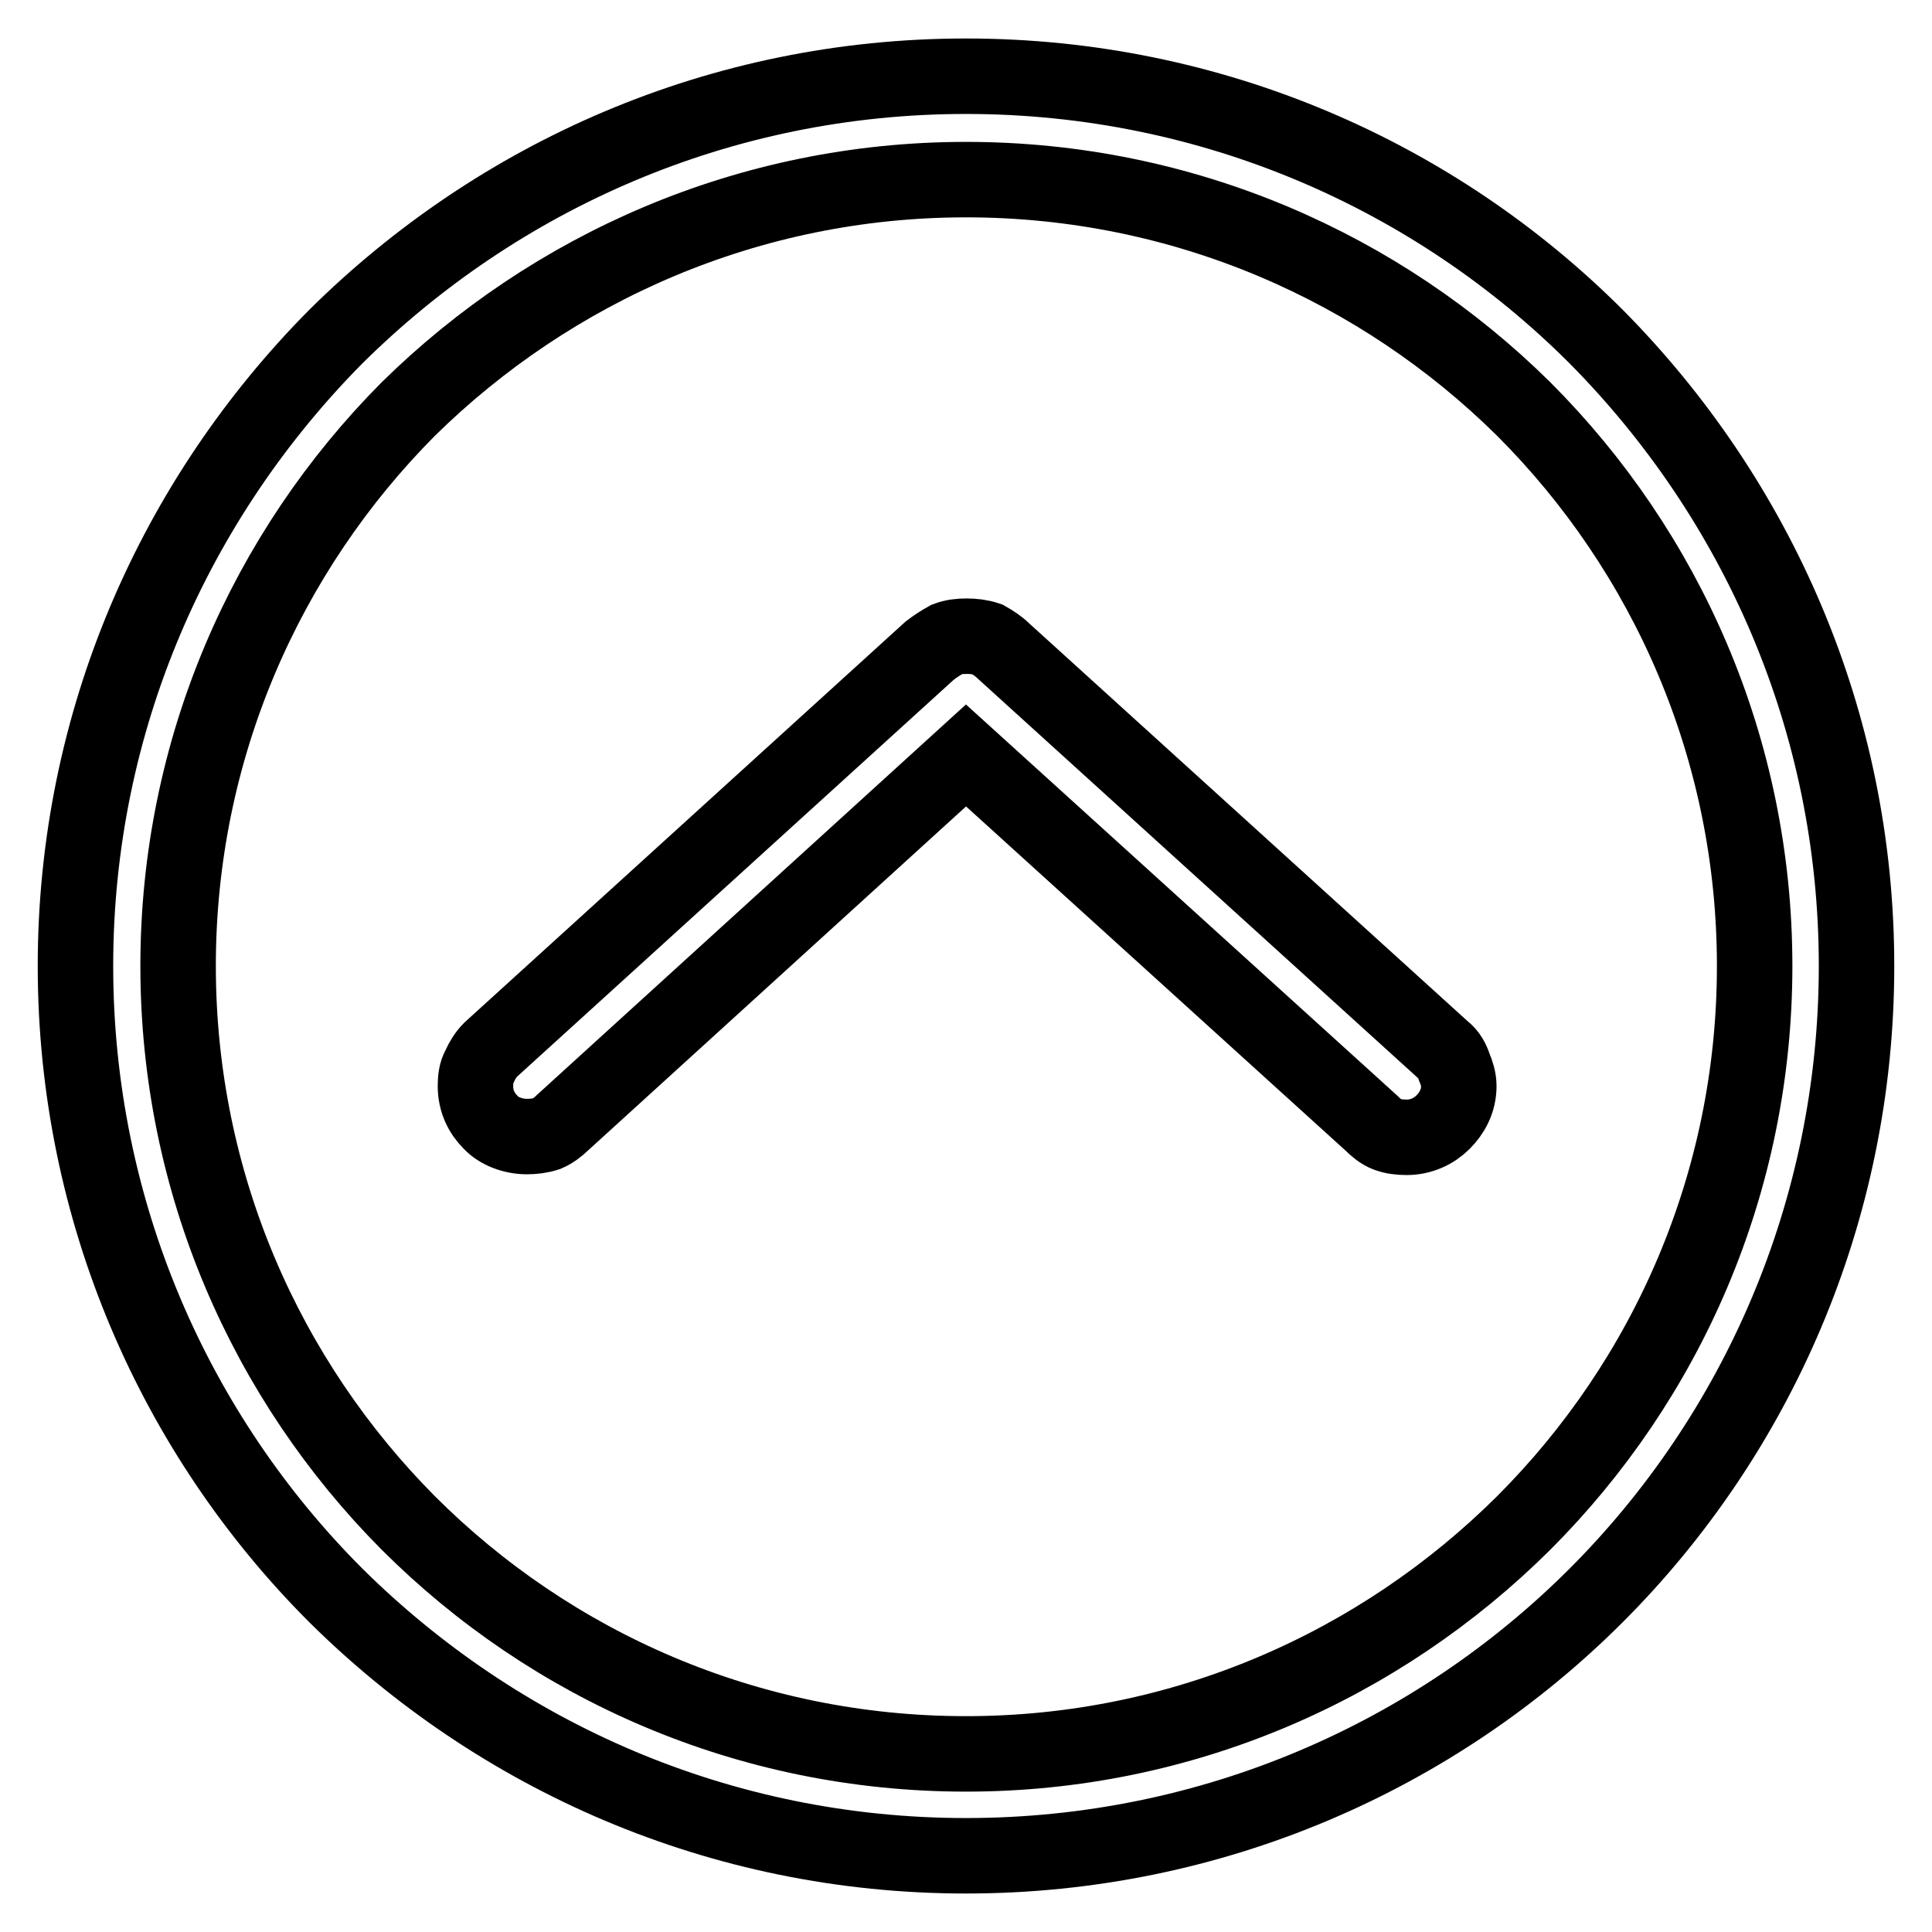 <?xml version="1.0" encoding="utf-8"?>
<!-- Svg Vector Icons : http://www.onlinewebfonts.com/icon -->
<!DOCTYPE svg PUBLIC "-//W3C//DTD SVG 1.1//EN" "http://www.w3.org/Graphics/SVG/1.1/DTD/svg11.dtd">
<svg version="1.1" xmlns="http://www.w3.org/2000/svg" xmlns:xlink="http://www.w3.org/1999/xlink" x="0px" y="0px" viewBox="0 0 256 256" enable-background="new 0 0 256 256" xml:space="preserve">
<g> <path stroke-width="10" fill-opacity="0" stroke="#000000"  d="M201.9,54.2c-18.9-18.7-45-30.4-73.9-30.4c-28.8,0-54.9,11.7-73.9,30.4c-18.8,18.9-30.5,45-30.5,73.8l0,0 c0,28.8,11.7,54.9,30.5,73.8l0,0c18.9,18.9,45,30.6,73.9,30.6l0,0l0,0l0,0c28.8,0,54.9-11.7,73.9-30.6c18.9-18.9,30.6-45,30.6-73.8 l0,0l0,0C232.5,99.2,220.8,73.1,201.9,54.2L201.9,54.2z M44.5,44.6C66,23.3,95.4,10.1,128,10.1c32.6,0,62.2,13.2,83.5,34.5 C232.8,66.1,246,95.5,246,128c0,32.5-13.2,62.1-34.5,83.4c-21.3,21.3-50.9,34.5-83.5,34.5c-32.6,0-62-13.2-83.5-34.5 C23.2,190.1,10,160.5,10,128l0,0C10,95.5,23.2,66.1,44.5,44.6L44.5,44.6z M65,148.7c-1.2-1.2-2-2.8-2-4.8l0,0 c0-0.9,0.1-1.8,0.5-2.5c0.4-0.9,0.9-1.7,1.5-2.3l0,0l58.2-52.9c0.8-0.6,1.4-1,2.3-1.5c0.8-0.3,1.6-0.4,2.6-0.4 c0.9,0,1.8,0.1,2.7,0.4c0.7,0.4,1.5,0.9,2.1,1.5l58.3,52.9l0,0c0.8,0.6,1.2,1.4,1.5,2.3c0.3,0.7,0.6,1.6,0.6,2.5 c0,2-0.9,3.6-2.1,4.8l0,0c-1.2,1.2-2.9,2-4.8,2c-0.9,0-1.8-0.1-2.6-0.4c-0.8-0.3-1.5-0.9-2.1-1.5L128,100.1l-53.4,48.6 c-0.6,0.6-1.4,1.2-2.1,1.5c-0.9,0.3-1.8,0.4-2.7,0.4C68,150.6,66.1,149.9,65,148.7L65,148.7z"/></g>
</svg>